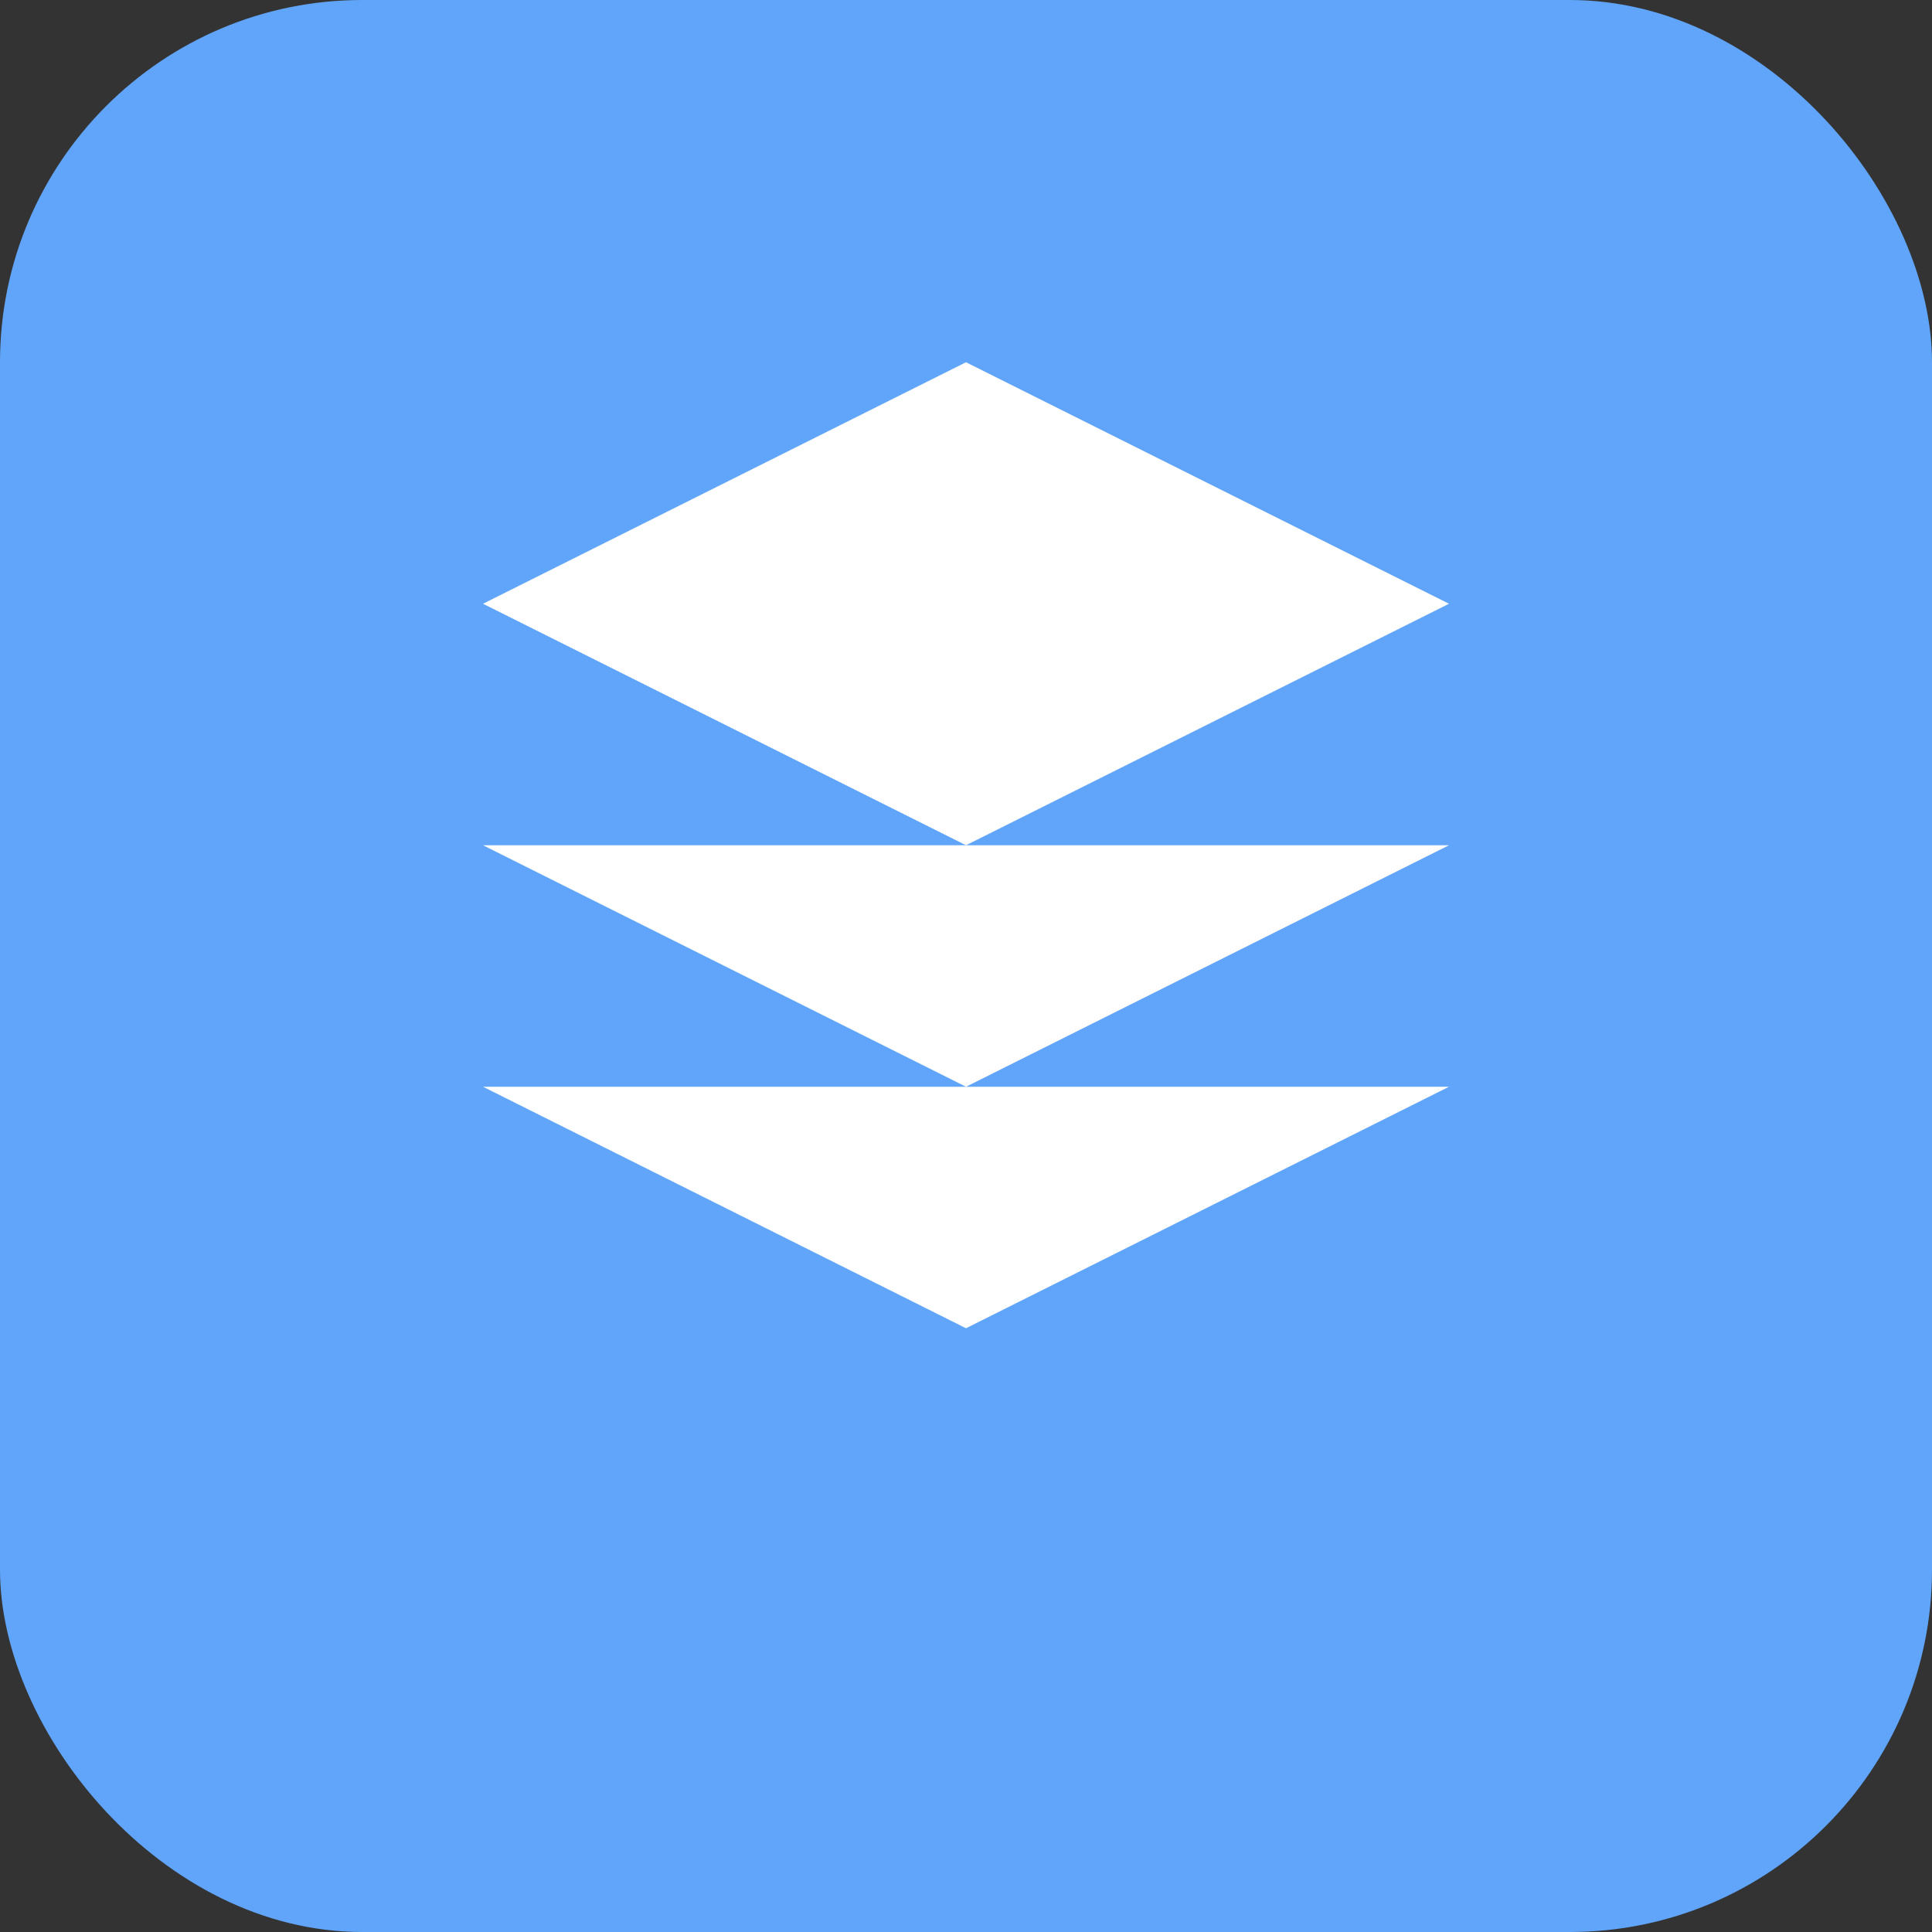 <svg xmlns="http://www.w3.org/2000/svg" viewBox="0 0 32 32">
  <rect x="0" y="0" width="32" height="32" fill="#333333" stroke="none"/>
  <rect width="32" height="32" fill="#60a5fa" rx="6"/>
  <g fill="#ffffff">
    <!-- Top layer -->
    <path d="M16 6 L8 10 L16 14 L24 10 Z"/>
    <!-- Middle layer -->
    <path d="M8 14 L16 18 L24 14"/>
    <!-- Bottom layer -->
    <path d="M8 18 L16 22 L24 18"/>
  </g>
</svg>
